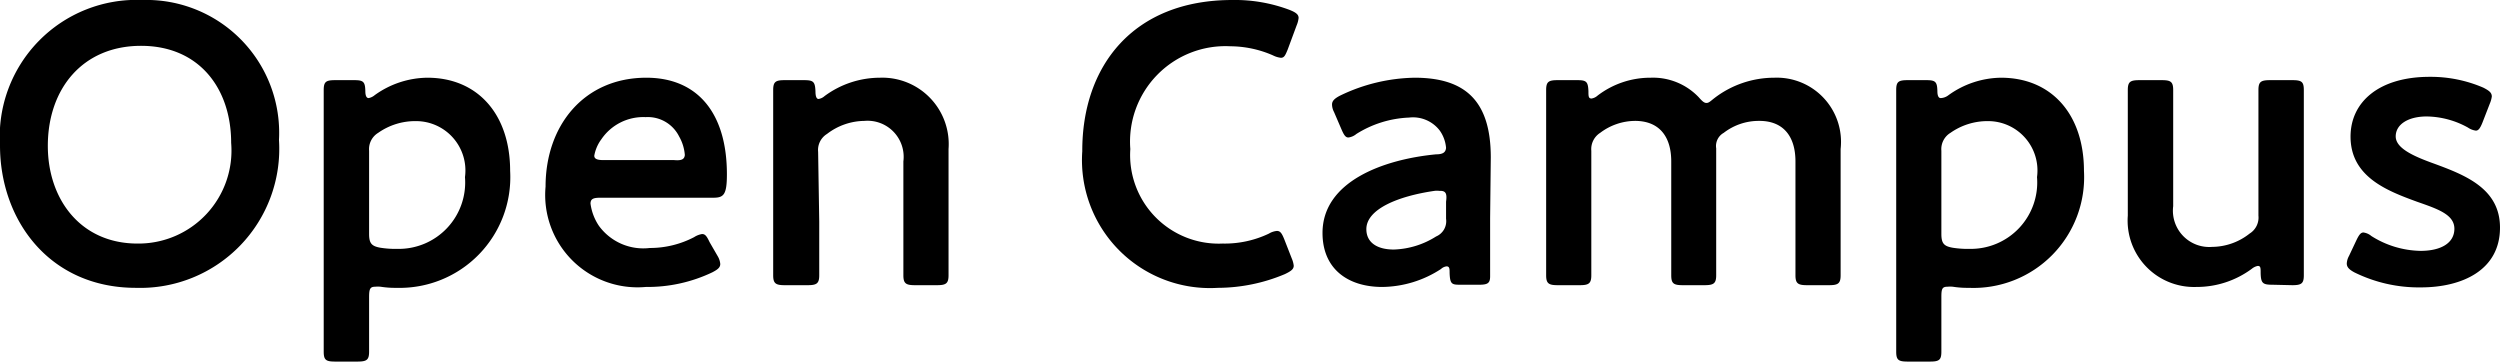<svg xmlns="http://www.w3.org/2000/svg" viewBox="0 0 112.91 16.33"><title>img-oc-title</title><g id="レイヤー_2" data-name="レイヤー 2"><g id="レイヤー_2-2" data-name="レイヤー 2"><path d="M12.6,6.32A6.28,6.28,0,0,1,6.14,13C2.23,13,0,9.94,0,6.57A6.18,6.18,0,0,1,6.43,0,6,6,0,0,1,12.6,6.32ZM2.16,6.59C2.16,9,3.64,11,6.21,11a4.2,4.2,0,0,0,4.23-4.55C10.44,4,9,2.07,6.37,2.07S2.16,4,2.16,6.59Z"/><path d="M16.67,13.45c0,.81,0,2.3,0,2.43,0,.38-.11.45-.53.45h-1c-.42,0-.52-.07-.52-.45,0-.13,0-1.62,0-2.43V6.5c0-.81,0-2.3,0-2.43,0-.38.1-.45.52-.45H16c.41,0,.49.07.5.49,0,.23.06.32.15.32a.61.61,0,0,0,.27-.13,4.13,4.13,0,0,1,2.38-.79c2.28,0,3.74,1.66,3.74,4.21A5,5,0,0,1,17.91,13a4.21,4.21,0,0,1-.72-.05,1.24,1.24,0,0,0-.25,0c-.23,0-.27.11-.27.47ZM21,8a2.23,2.23,0,0,0-2.21-2.53A2.91,2.91,0,0,0,17.08,6a.86.86,0,0,0-.41.81v3.75c0,.43.11.56.52.63a4.33,4.33,0,0,0,.76.05A3,3,0,0,0,21,8Z"/><path d="M32.42,11.58a.82.82,0,0,1,.11.34c0,.16-.11.25-.36.38a6.79,6.79,0,0,1-3,.66,4.17,4.17,0,0,1-4.53-4.53c0-2.79,1.76-4.92,4.55-4.92,2.31,0,3.64,1.59,3.64,4.36,0,.92-.14,1.06-.61,1.06h-5.1c-.32,0-.45.05-.45.27a2.35,2.35,0,0,0,.38,1,2.48,2.48,0,0,0,2.3,1,4.31,4.31,0,0,0,2-.49.93.93,0,0,1,.36-.14c.15,0,.22.12.34.37ZM30.93,7a2,2,0,0,0-.26-.84,1.58,1.58,0,0,0-1.51-.87,2.29,2.29,0,0,0-2,1,1.76,1.76,0,0,0-.32.74c0,.14.12.2.41.2h3.19C30.78,7.26,30.91,7.2,30.93,7Z"/><path d="M37,10c0,.81,0,2.3,0,2.43,0,.37-.11.45-.52.45H35.44c-.41,0-.52-.08-.52-.45,0-.13,0-1.62,0-2.43V6.5c0-.81,0-2.3,0-2.43,0-.38.11-.45.52-.45h.87c.43,0,.5.07.52.5,0,.24.05.35.14.35a.53.53,0,0,0,.27-.13,4.21,4.21,0,0,1,2.5-.83,3,3,0,0,1,3.1,3.22V10c0,.81,0,2.3,0,2.43,0,.37-.11.45-.52.45h-1c-.41,0-.52-.08-.52-.45,0-.13,0-1.62,0-2.43V7.29a1.63,1.63,0,0,0-1.76-1.83,2.82,2.82,0,0,0-1.69.59.85.85,0,0,0-.4.81Z"/><path d="M58.43,12c0,.16-.13.25-.4.38A7.84,7.84,0,0,1,55,13a5.78,5.78,0,0,1-6.12-6.17C48.87,3,51.16,0,55.66,0a7,7,0,0,1,2.59.45c.27.11.4.2.4.36a1.15,1.15,0,0,1-.09.34l-.4,1.08c-.11.27-.16.38-.31.38a1.05,1.05,0,0,1-.36-.11,4.85,4.85,0,0,0-1.92-.41,4.31,4.31,0,0,0-4.52,4.64A4,4,0,0,0,55.22,11a4.64,4.64,0,0,0,2.09-.45.85.85,0,0,1,.36-.12c.15,0,.22.1.33.37l.34.87A1.15,1.15,0,0,1,58.43,12Z"/><path d="M66,12.86c-.42,0-.51,0-.53-.53,0-.19,0-.3-.14-.3a.45.45,0,0,0-.25.12,4.94,4.94,0,0,1-2.65.81c-1.55,0-2.7-.81-2.7-2.44,0-2.31,2.72-3.32,5.13-3.55.31,0,.43-.09.45-.29a1.57,1.57,0,0,0-.29-.79,1.52,1.52,0,0,0-1.38-.58,4.83,4.83,0,0,0-2.38.74.7.7,0,0,1-.36.16c-.13,0-.2-.11-.31-.36l-.34-.79a.75.75,0,0,1-.09-.34c0-.16.11-.27.36-.4a8,8,0,0,1,3.37-.81c2.3,0,3.44,1.06,3.44,3.6L67.3,9.85c0,1,0,2.32,0,2.63s-.11.38-.5.38Zm-1-4.24a.82.82,0,0,0-.21,0c-1.66.24-3.08.83-3.08,1.73,0,.6.48.92,1.24.92a3.78,3.78,0,0,0,1.91-.59.75.75,0,0,0,.45-.8V9.11C65.36,8.75,65.3,8.62,65.05,8.62Z"/><path d="M71.87,10c0,.81,0,2.3,0,2.43,0,.37-.11.45-.52.45h-1c-.41,0-.52-.08-.52-.45,0-.13,0-1.62,0-2.43V6.5c0-.81,0-2.3,0-2.43,0-.38.11-.45.52-.45h.89c.41,0,.48.07.5.49,0,.23,0,.34.14.34a.53.53,0,0,0,.27-.13,3.92,3.92,0,0,1,2.4-.81,2.85,2.85,0,0,1,2.16.87c.16.18.25.27.36.27s.18-.08.36-.22a4.44,4.44,0,0,1,2.7-.92,2.9,2.9,0,0,1,3,3.22V10c0,.81,0,2.3,0,2.43,0,.37-.11.45-.52.45h-1c-.41,0-.52-.08-.52-.45,0-.13,0-1.62,0-2.43V7.29c0-1.1-.52-1.83-1.63-1.83A2.59,2.59,0,0,0,77.85,6a.68.68,0,0,0-.34.7V10c0,.81,0,2.3,0,2.43,0,.37-.11.45-.53.45H76c-.42,0-.52-.08-.52-.45,0-.13,0-1.62,0-2.43V7.29c0-1.1-.52-1.83-1.64-1.83A2.64,2.64,0,0,0,72.27,6a.87.87,0,0,0-.4.81Z"/><path d="M87.68,13.45c0,.81,0,2.3,0,2.43,0,.38-.1.45-.52.45h-1c-.42,0-.52-.07-.52-.45,0-.13,0-1.62,0-2.43V6.5c0-.81,0-2.3,0-2.43,0-.38.1-.45.52-.45H87c.41,0,.49.07.5.49,0,.23.06.32.15.32A.61.61,0,0,0,88,4.3a4.13,4.13,0,0,1,2.37-.79c2.29,0,3.75,1.66,3.75,4.21A5,5,0,0,1,88.92,13a4.21,4.21,0,0,1-.72-.05,1.24,1.24,0,0,0-.25,0c-.24,0-.27.11-.27.47ZM92,8a2.23,2.23,0,0,0-2.21-2.53A2.91,2.91,0,0,0,88.09,6a.86.86,0,0,0-.41.81v3.75c0,.43.11.56.52.63a4.33,4.33,0,0,0,.76.05A3,3,0,0,0,92,8Z"/><path d="M102.64,12.86c-.44,0-.53-.06-.54-.53,0-.23,0-.32-.13-.32a.61.61,0,0,0-.27.13,4.18,4.18,0,0,1-2.5.82,3,3,0,0,1-3.1-3.22V6.48c0-.79,0-2.28,0-2.41,0-.38.11-.45.53-.45h1c.41,0,.52.07.52.45,0,.13,0,1.62,0,2.41V9.31a1.64,1.64,0,0,0,1.76,1.84,2.75,2.75,0,0,0,1.69-.6.85.85,0,0,0,.4-.81V6.48c0-.79,0-2.28,0-2.41,0-.38.11-.45.53-.45h1c.42,0,.52.07.52.45,0,.13,0,1.62,0,2.41V10c0,.81,0,2.3,0,2.43,0,.37-.1.45-.52.45Z"/><path d="M112.91,10.28c0,1.91-1.69,2.7-3.58,2.7a6.58,6.58,0,0,1-3-.68c-.24-.13-.34-.24-.34-.4a.78.78,0,0,1,.1-.34l.33-.7c.12-.25.2-.36.32-.36a.7.7,0,0,1,.36.16,4.28,4.28,0,0,0,2.22.67c.92,0,1.53-.35,1.53-1s-.78-.9-1.69-1.22c-1.34-.49-3-1.12-3-2.94,0-1.56,1.28-2.7,3.57-2.7a6,6,0,0,1,2.43.49c.25.13.38.22.38.4a1.23,1.23,0,0,1-.09.32l-.33.85c-.1.25-.18.37-.3.37a.83.83,0,0,1-.36-.14,3.93,3.93,0,0,0-1.86-.5c-.84,0-1.4.36-1.4.9s.81.9,1.76,1.24C111.37,7.92,112.91,8.53,112.91,10.28Z"/></g></g></svg>